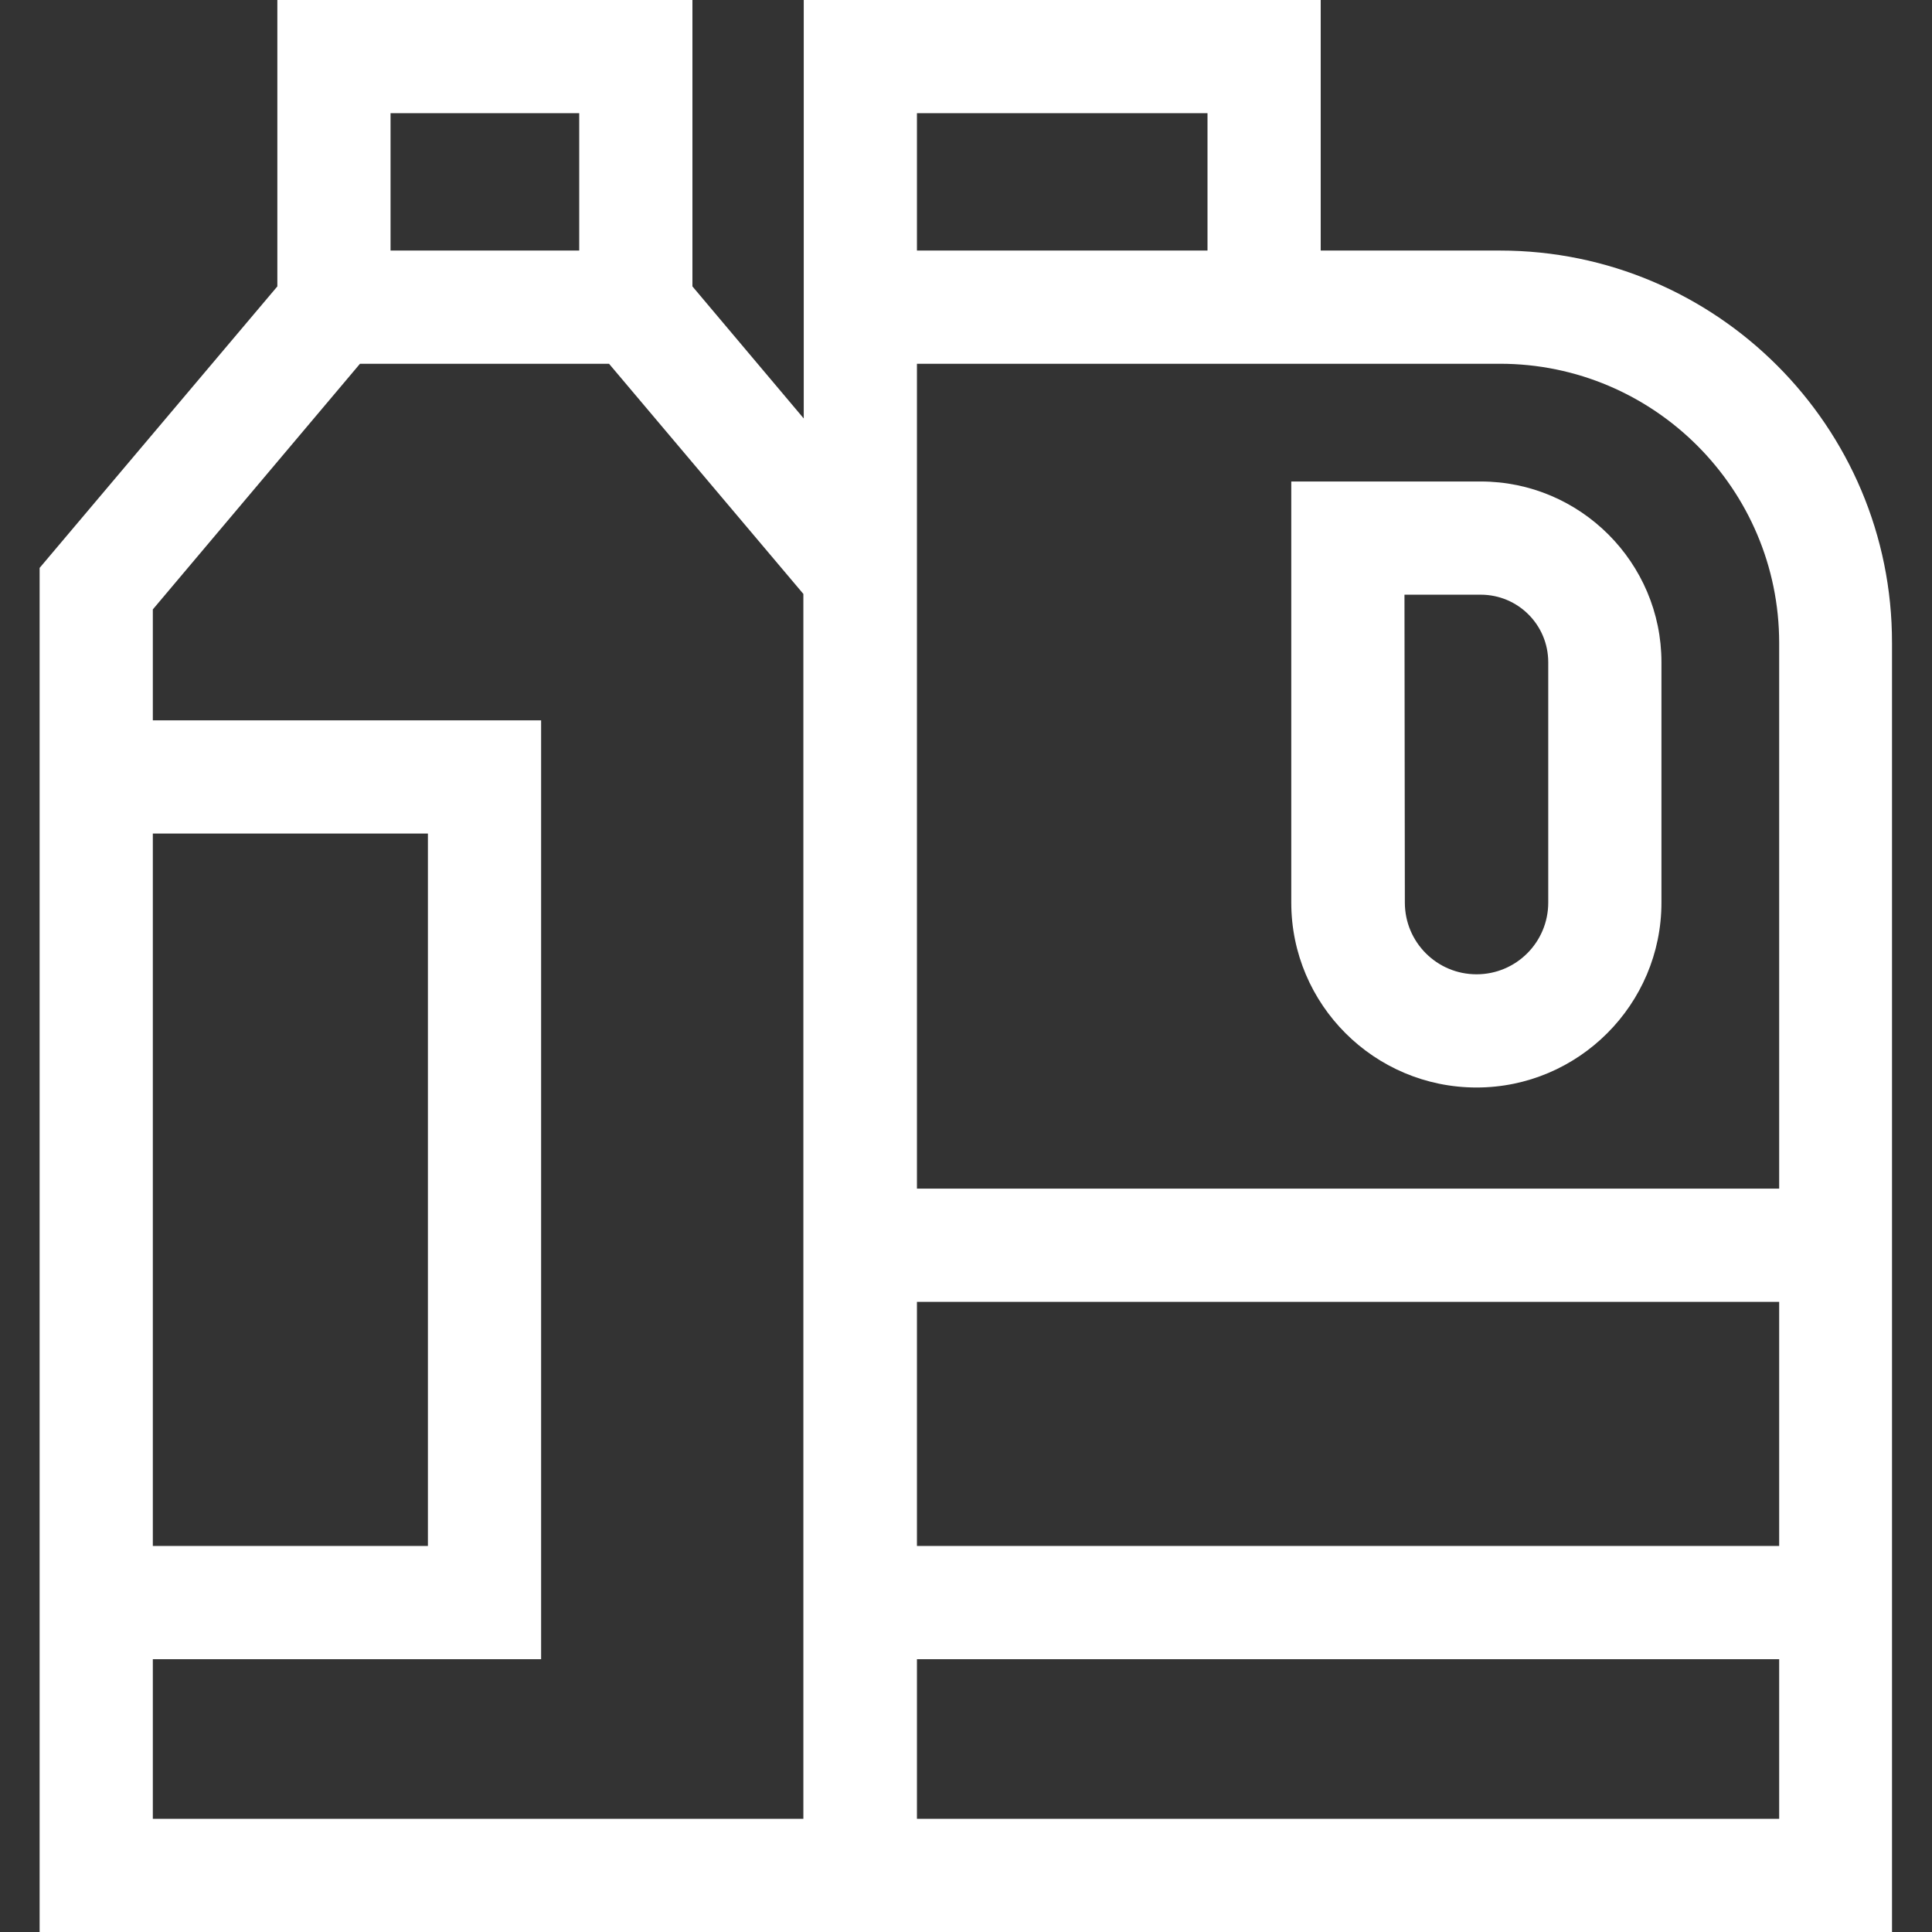 <svg xmlns="http://www.w3.org/2000/svg" xmlns:xlink="http://www.w3.org/1999/xlink" id="Capa_1" x="0px" y="0px" viewBox="0 0 512 512" style="enable-background:new 0 0 512 512;" xml:space="preserve">
<rect x="0" y="0" width="512" height="512" fill="#333333" stroke="none"/>
<style type="text/css">
	.st0{fill:#FFFFFF;}
</style>
<g>
	<path class="st0" d="M397.5,66.4H350V0H213v110.9l-29.5-35V0h-110v75.9l-63,74.6V512h490.9V170.4C501.5,113,454.8,66.4,397.5,66.4z    M471.5,170.4V315H243V96.4h154.5C438.3,96.4,471.5,129.6,471.5,170.4z M243,345h228.5v64.7H243L243,345z M243,30h77v36.4h-77   L243,30z M153.5,30v36.4h-50V30H153.5z M40.5,220.9h72.9v188.8H40.5V220.9z M40.5,482v-42.3h102.9V190.9H40.5v-29.4l54.9-65.1h66   l51.5,61V482H40.5z M243,482v-42.3h228.5V482H243z"></path>
	<path class="st0" d="M391.3,288.2c27,0,49-22,49-49v-63.7c0-26.4-21.5-47.9-47.9-47.9h-50.2v111.6   C342.2,266.2,364.2,288.2,391.3,288.2L391.3,288.2z M372.2,157.6h20.2c9.9,0,17.9,8,17.9,17.9v63.7c0,10.5-8.5,19-19,19   s-19-8.5-19-19L372.2,157.6z"></path>
</g>
</svg>